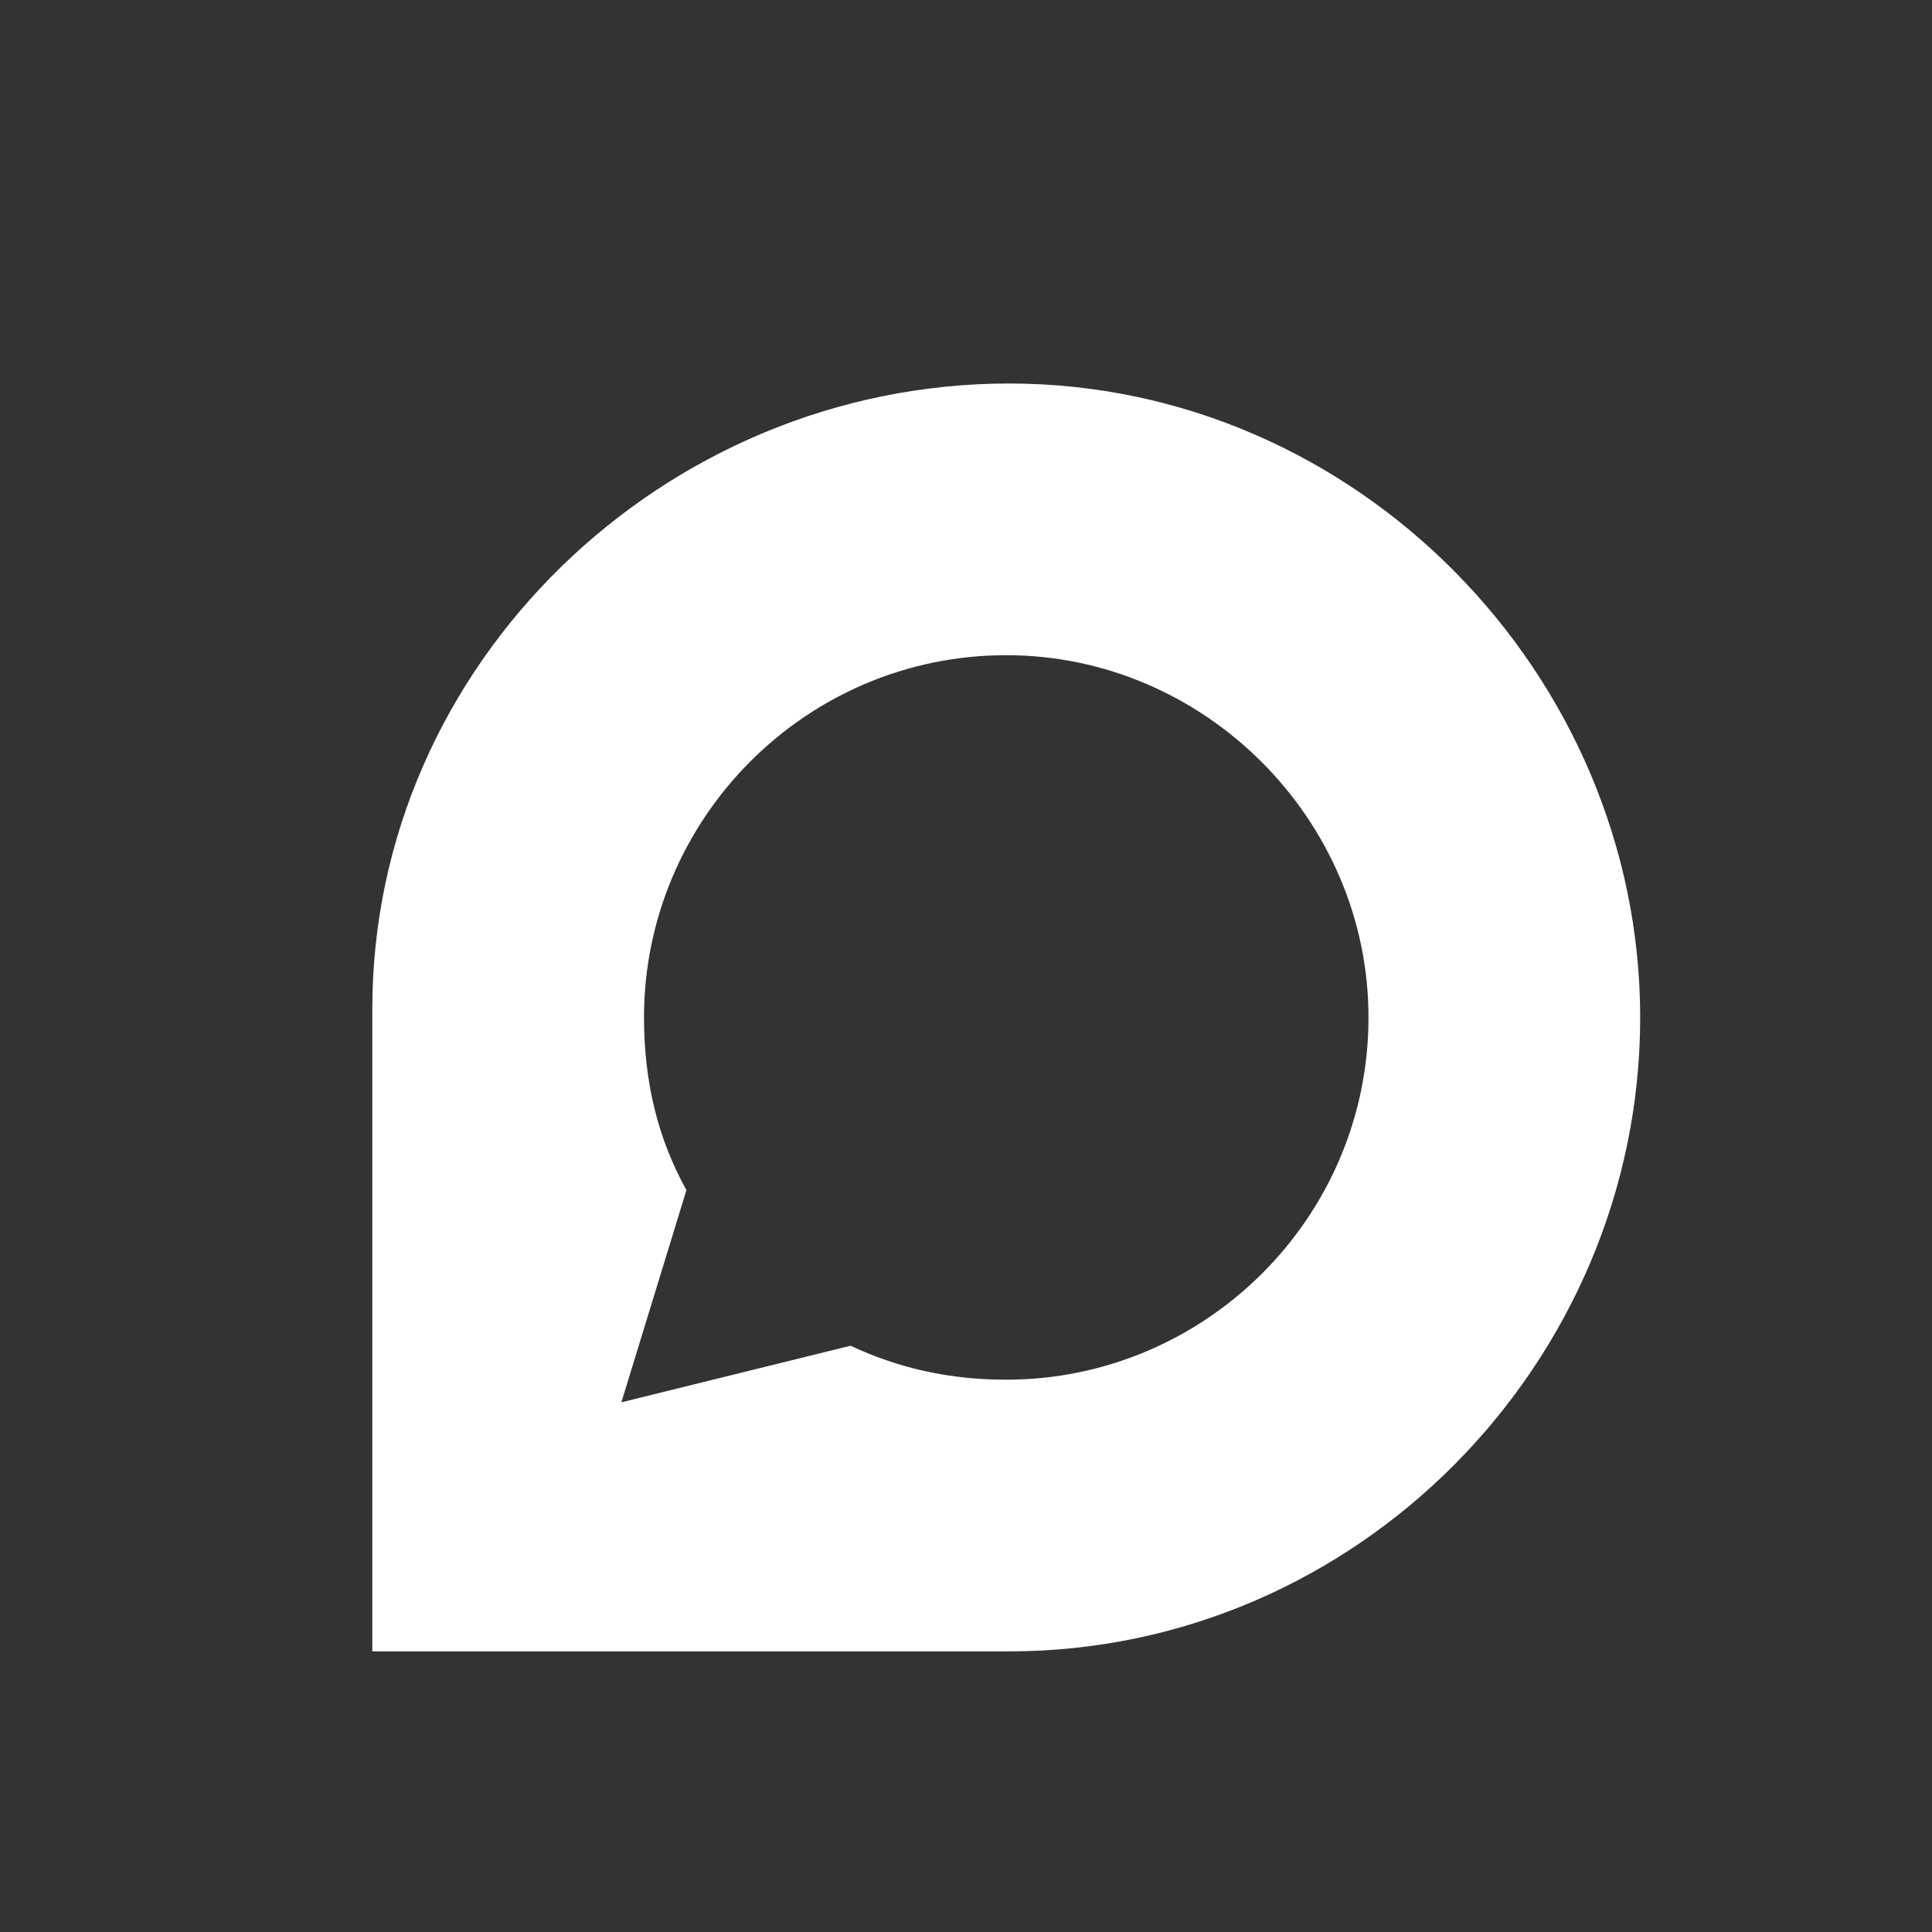 <svg width="24" height="24" viewBox="0 0 24 24" fill="none" xmlns="http://www.w3.org/2000/svg">
<rect x="0" y="0" width="24" height="24" fill="#333333" stroke="none"/>
<path d="M12.535 4.764C16.859 4.764 20.375 8.385 20.375 12.639C20.375 16.928 16.859 20.514 12.535 20.514H4.625C4.625 20.514 4.625 12.639 4.625 12.534C4.625 8.245 8.246 4.764 12.535 4.764ZM12.5 17.139C14.961 17.139 17 15.135 17 12.639C17 10.178 14.961 8.139 12.5 8.139C10.004 8.139 8 10.178 8 12.639C8 13.448 8.176 14.151 8.527 14.784L7.719 17.42L10.566 16.717C11.164 16.998 11.797 17.139 12.5 17.139Z" fill="white"/>
</svg>
